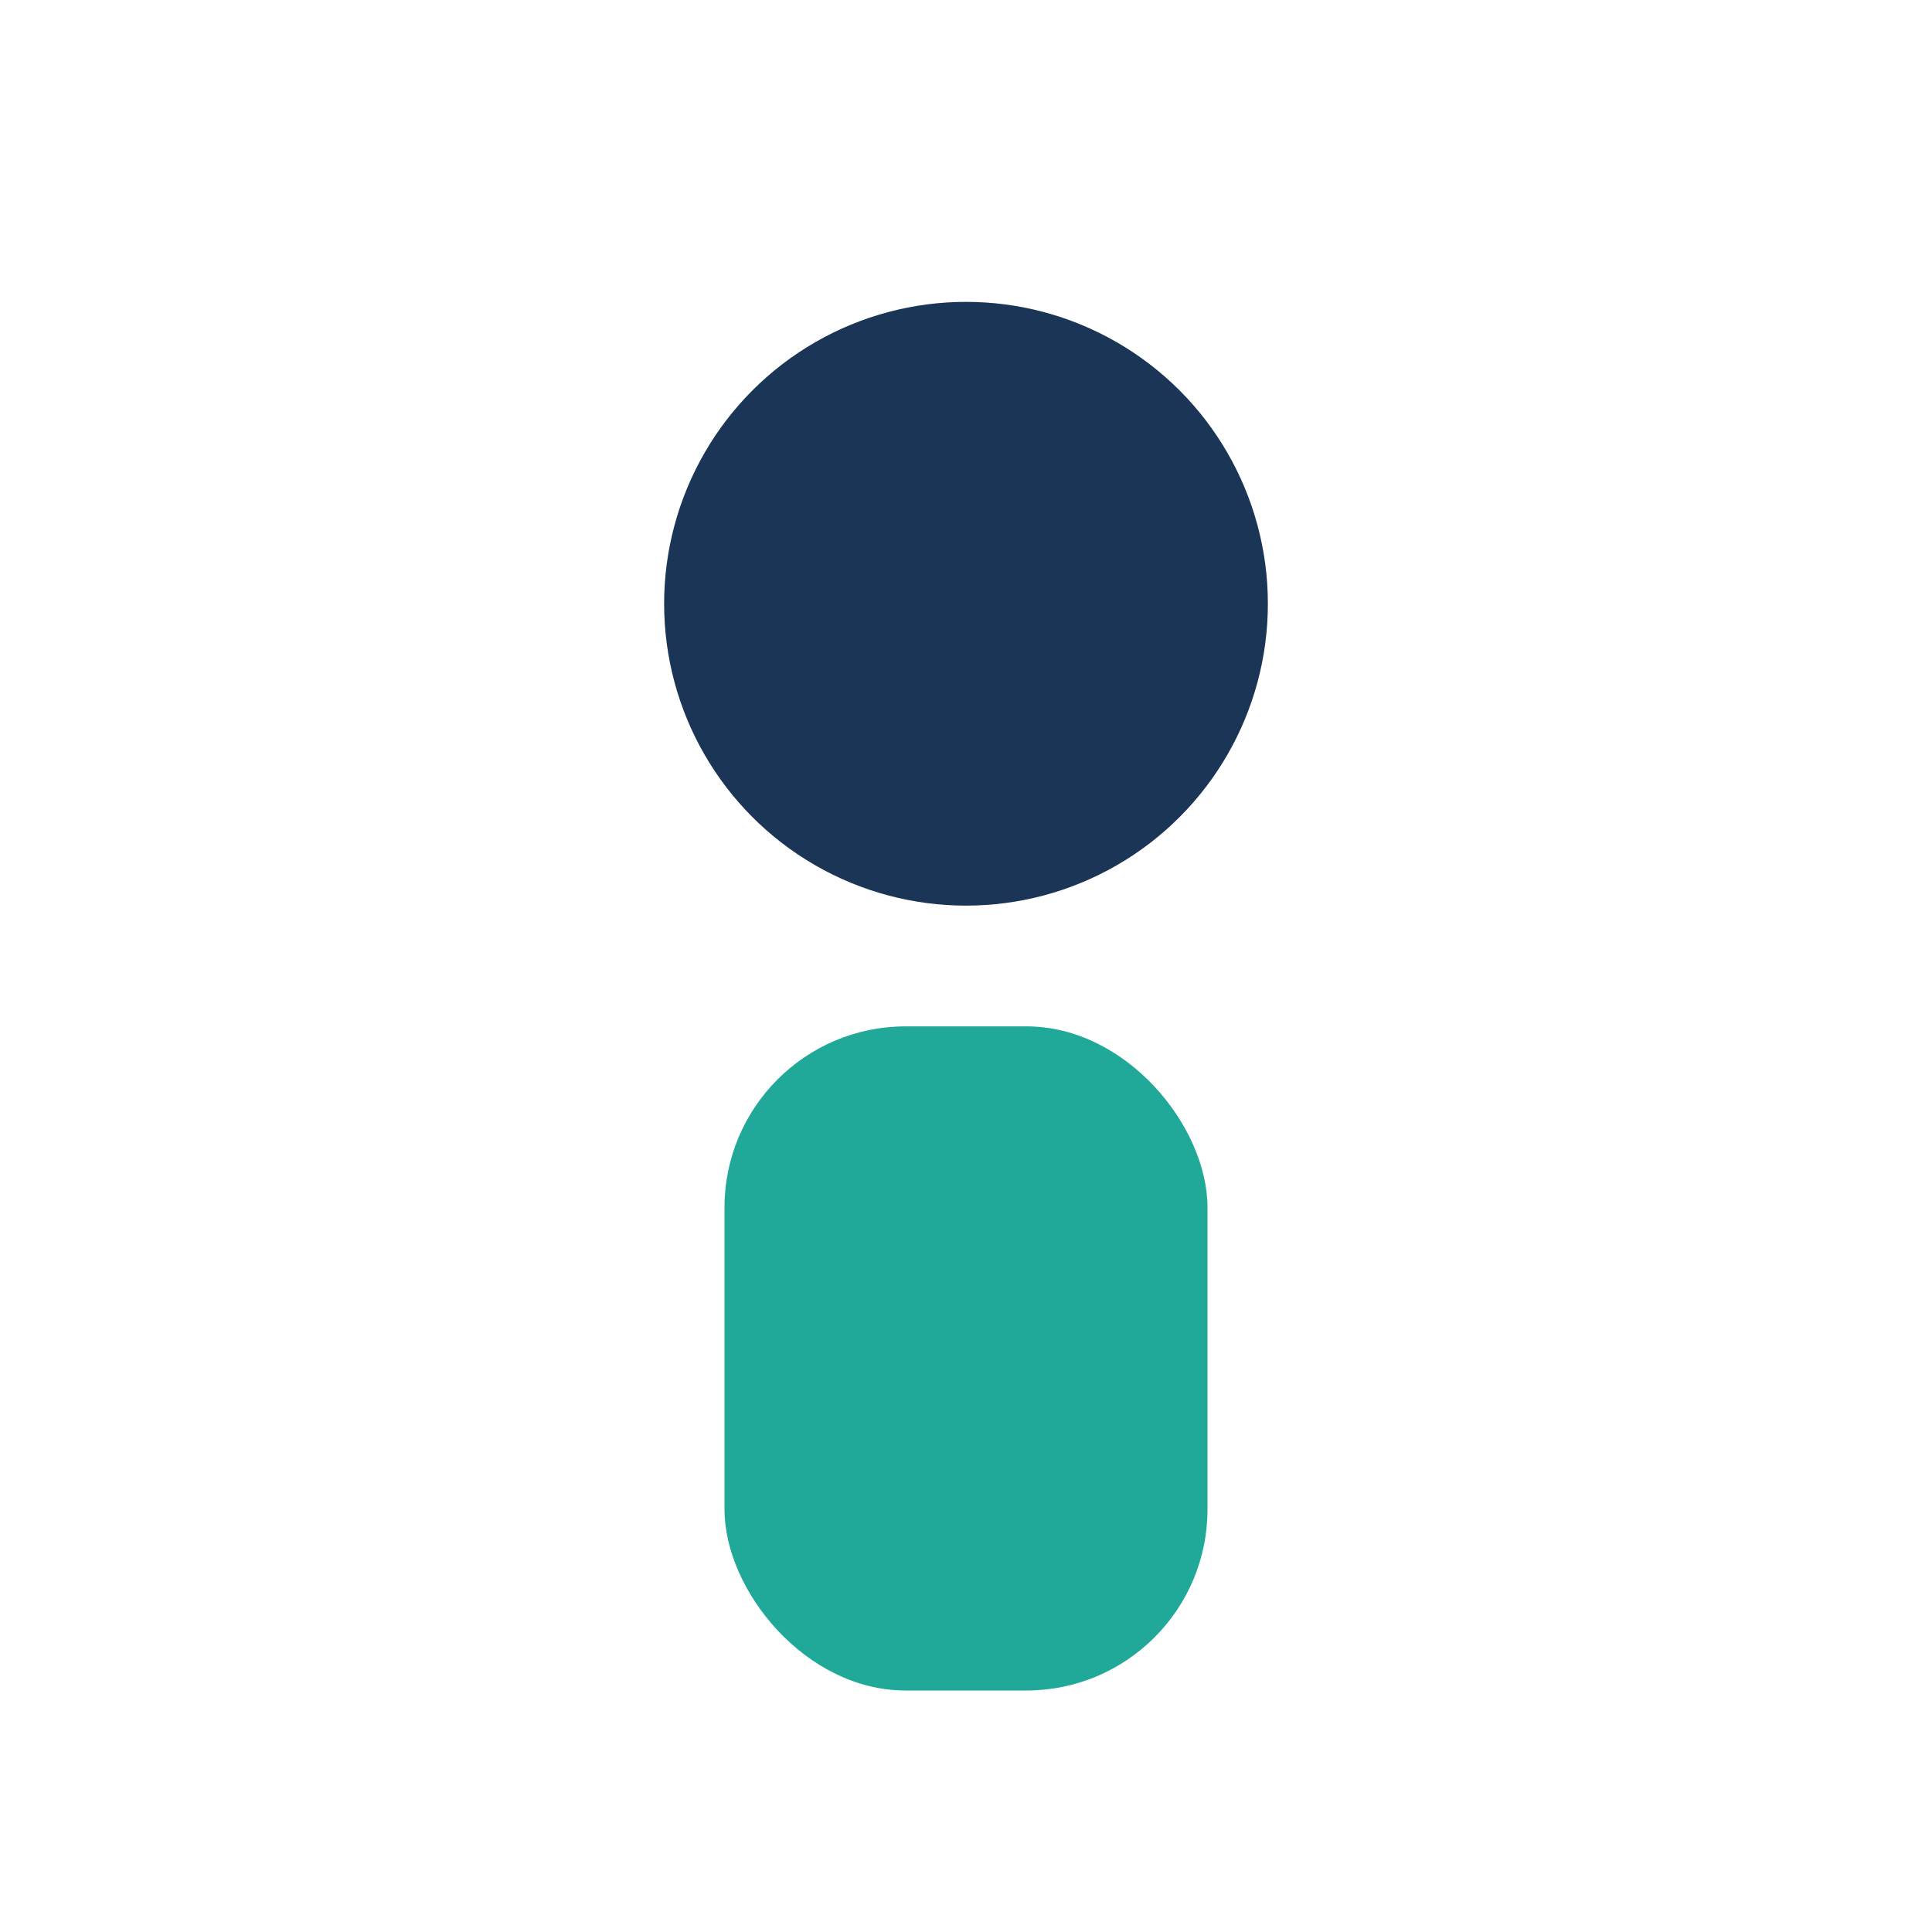 <?xml version="1.0" encoding="UTF-8"?>
<svg xmlns="http://www.w3.org/2000/svg" width="32" height="32" viewBox="0 0 32 32"><circle cx="16" cy="10" r="5" fill="#1A3556"/><rect x="12" y="17" width="8" height="11" rx="3" fill="#20A899"/></svg>